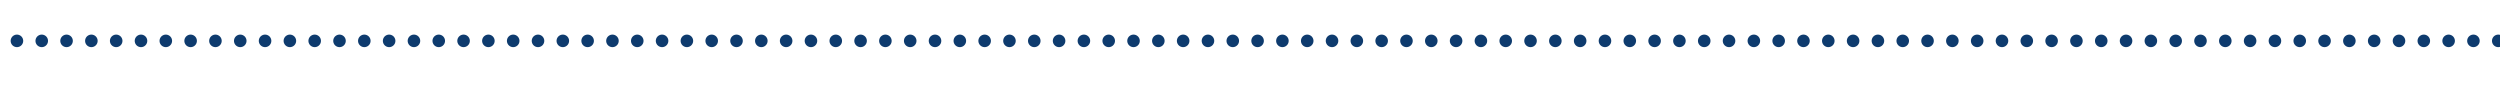 <?xml version="1.0" encoding="UTF-8" standalone="no"?>
<svg xmlns="http://www.w3.org/2000/svg" id="icon" viewBox="0 0 85.64 3.32">
  <defs>
    <style>
      .cls-1 {
        fill: none;
        stroke: #0e3b6e;
        stroke-dasharray: 0 .85;
        stroke-linecap: round;
        stroke-linejoin: round;
        stroke-width: .43px;
      }
    </style>
  </defs>
  <line class="cls-1" x1=".58" x2="87.74" y1="1.4" y2="1.4"/>
</svg>
